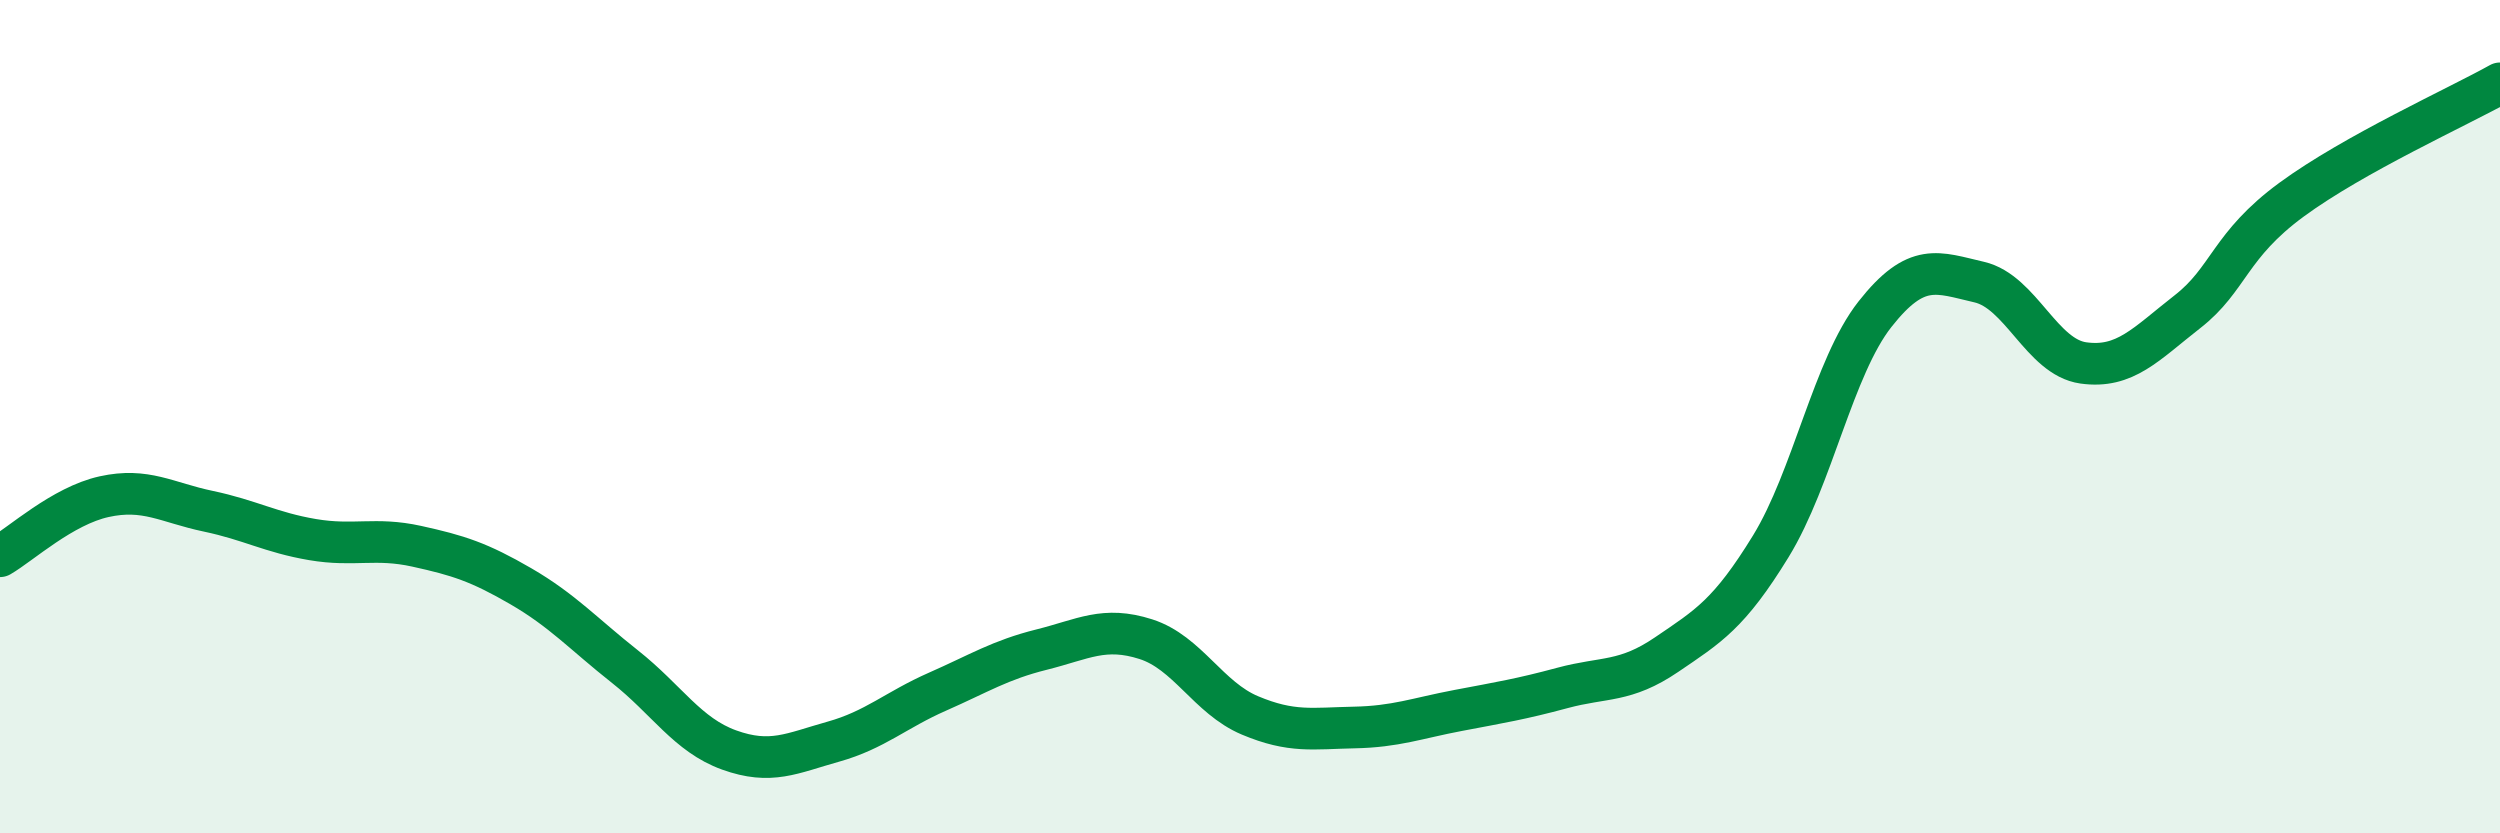
    <svg width="60" height="20" viewBox="0 0 60 20" xmlns="http://www.w3.org/2000/svg">
      <path
        d="M 0,13.35 C 0.5,13.06 1.5,12.14 2.5,11.92 C 3.5,11.7 4,12.06 5,12.27 C 6,12.48 6.5,12.78 7.5,12.95 C 8.5,13.12 9,12.89 10,13.11 C 11,13.33 11.5,13.49 12.5,14.07 C 13.5,14.65 14,15.21 15,16 C 16,16.79 16.5,17.64 17.5,18 C 18.5,18.36 19,18.08 20,17.8 C 21,17.52 21.5,17.04 22.5,16.6 C 23.5,16.16 24,15.84 25,15.59 C 26,15.34 26.5,15.02 27.5,15.34 C 28.5,15.66 29,16.75 30,17.17 C 31,17.59 31.5,17.48 32.5,17.46 C 33.5,17.44 34,17.24 35,17.05 C 36,16.86 36.5,16.78 37.5,16.51 C 38.5,16.24 39,16.39 40,15.71 C 41,15.03 41.5,14.74 42.5,13.11 C 43.5,11.48 44,8.81 45,7.54 C 46,6.27 46.5,6.54 47.5,6.77 C 48.5,7 49,8.57 50,8.71 C 51,8.85 51.5,8.26 52.5,7.48 C 53.5,6.7 53.5,5.89 55,4.79 C 56.5,3.69 59,2.56 60,2L60 20L0 20Z"
        fill="#008740"
        opacity="0.1"
        stroke-linecap="round"
        stroke-linejoin="round"
      />
      <path
        d="M 0,13.35 C 0.5,13.06 1.5,12.14 2.5,11.92 C 3.5,11.7 4,12.06 5,12.27 C 6,12.48 6.5,12.78 7.5,12.95 C 8.5,13.12 9,12.89 10,13.11 C 11,13.33 11.5,13.49 12.5,14.07 C 13.5,14.65 14,15.21 15,16 C 16,16.79 16.5,17.64 17.5,18 C 18.5,18.36 19,18.08 20,17.8 C 21,17.52 21.5,17.04 22.5,16.6 C 23.5,16.16 24,15.84 25,15.59 C 26,15.34 26.5,15.02 27.5,15.34 C 28.5,15.66 29,16.75 30,17.17 C 31,17.59 31.5,17.48 32.5,17.46 C 33.5,17.44 34,17.24 35,17.05 C 36,16.86 36.5,16.78 37.5,16.51 C 38.5,16.24 39,16.39 40,15.71 C 41,15.03 41.5,14.74 42.5,13.11 C 43.5,11.48 44,8.81 45,7.54 C 46,6.27 46.5,6.54 47.5,6.77 C 48.5,7 49,8.57 50,8.71 C 51,8.85 51.5,8.26 52.5,7.48 C 53.5,6.7 53.5,5.89 55,4.79 C 56.5,3.69 59,2.56 60,2"
        stroke="#008740"
        stroke-width="1"
        fill="none"
        stroke-linecap="round"
        stroke-linejoin="round"
      />
    </svg>
  